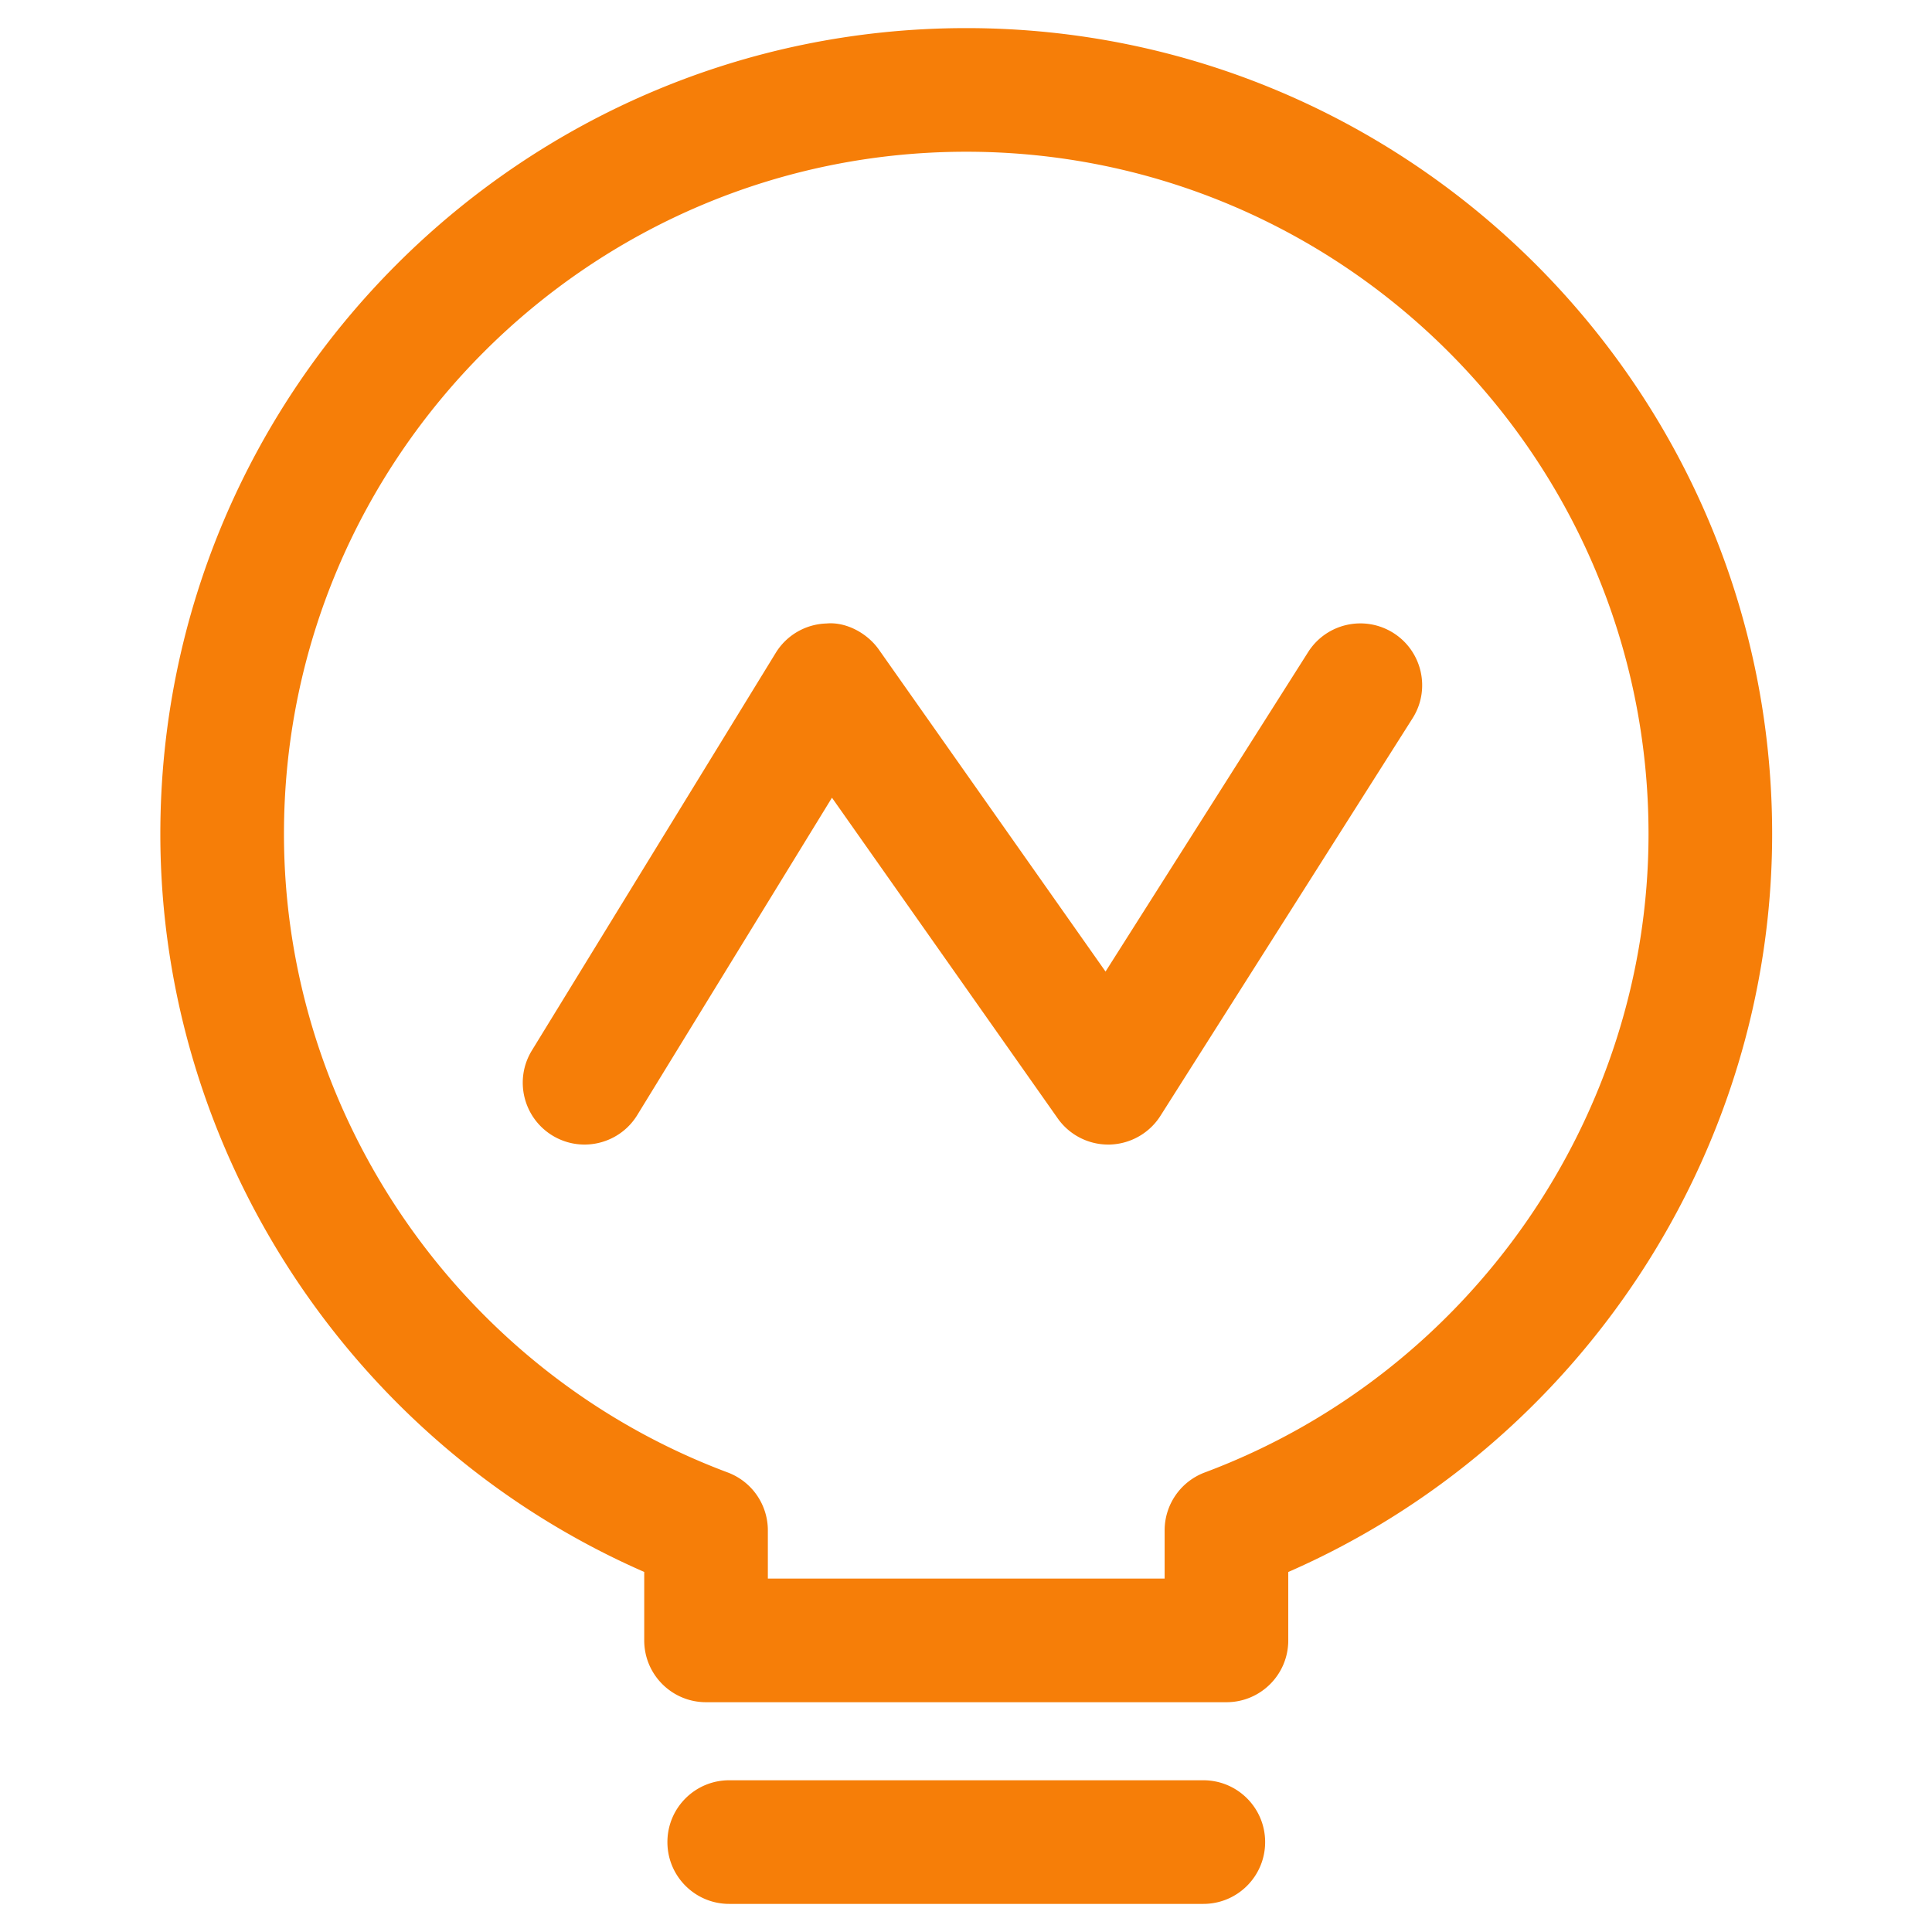 <?xml version="1.0" standalone="no"?><!DOCTYPE svg PUBLIC "-//W3C//DTD SVG 1.1//EN" "http://www.w3.org/Graphics/SVG/1.1/DTD/svg11.dtd"><svg t="1741139024430" class="icon" viewBox="0 0 1024 1024" version="1.1" xmlns="http://www.w3.org/2000/svg" p-id="35846" xmlns:xlink="http://www.w3.org/1999/xlink" width="60" height="60"><path d="M512.144 14.897c-235.545 0-427.16 191.615-427.16 427.13 0 169.317 102.16 323.657 256.468 391.135v36.282c0 18.112 14.656 32.763 32.764 32.763h275.826c18.11 0 32.763-14.651 32.763-32.763v-36.248c154.31-67.478 256.469-221.853 256.469-391.17 0-235.514-191.615-427.129-427.13-427.129z m126.414 765.537a32.778 32.778 0 0 0-21.28 30.687v25.56h-210.3v-25.56a32.776 32.776 0 0 0-21.276-30.687c-140.681-52.63-235.194-188.609-235.194-338.406 0-199.392 162.243-361.605 361.634-361.605 199.396 0 361.609 162.213 361.609 361.605 0.001 149.796-94.512 285.777-235.193 338.406z m-0.77 163.143H386.5c-18.107 0-32.759 14.656-32.759 32.764 0 18.11 14.652 32.763 32.759 32.763h251.288c18.112 0 32.763-14.652 32.763-32.763 0-18.108-14.651-32.764-32.763-32.764z" fill="#f67e08" p-id="35847"></path><path d="M738.573 335.514c-15.359-9.693-35.546-5.15-45.24 10.113L585.957 514.944 465.85 344.347c-6.337-9.022-17.726-14.845-27.806-13.885a32.68 32.68 0 0 0-26.91 15.61L281.912 556.76c-9.47 15.421-4.607 35.58 10.811 45.05 5.344 3.263 11.23 4.83 17.088 4.83 11.004 0 21.79-5.566 27.963-15.644L440.956 422.8l119.628 169.925a32.726 32.726 0 0 0 26.778 13.915h0.8c10.909-0.288 21.023-5.982 26.875-15.195l133.642-210.72c9.696-15.262 5.154-35.513-10.106-45.21z" fill="#f67e08" p-id="35848"></path></svg>